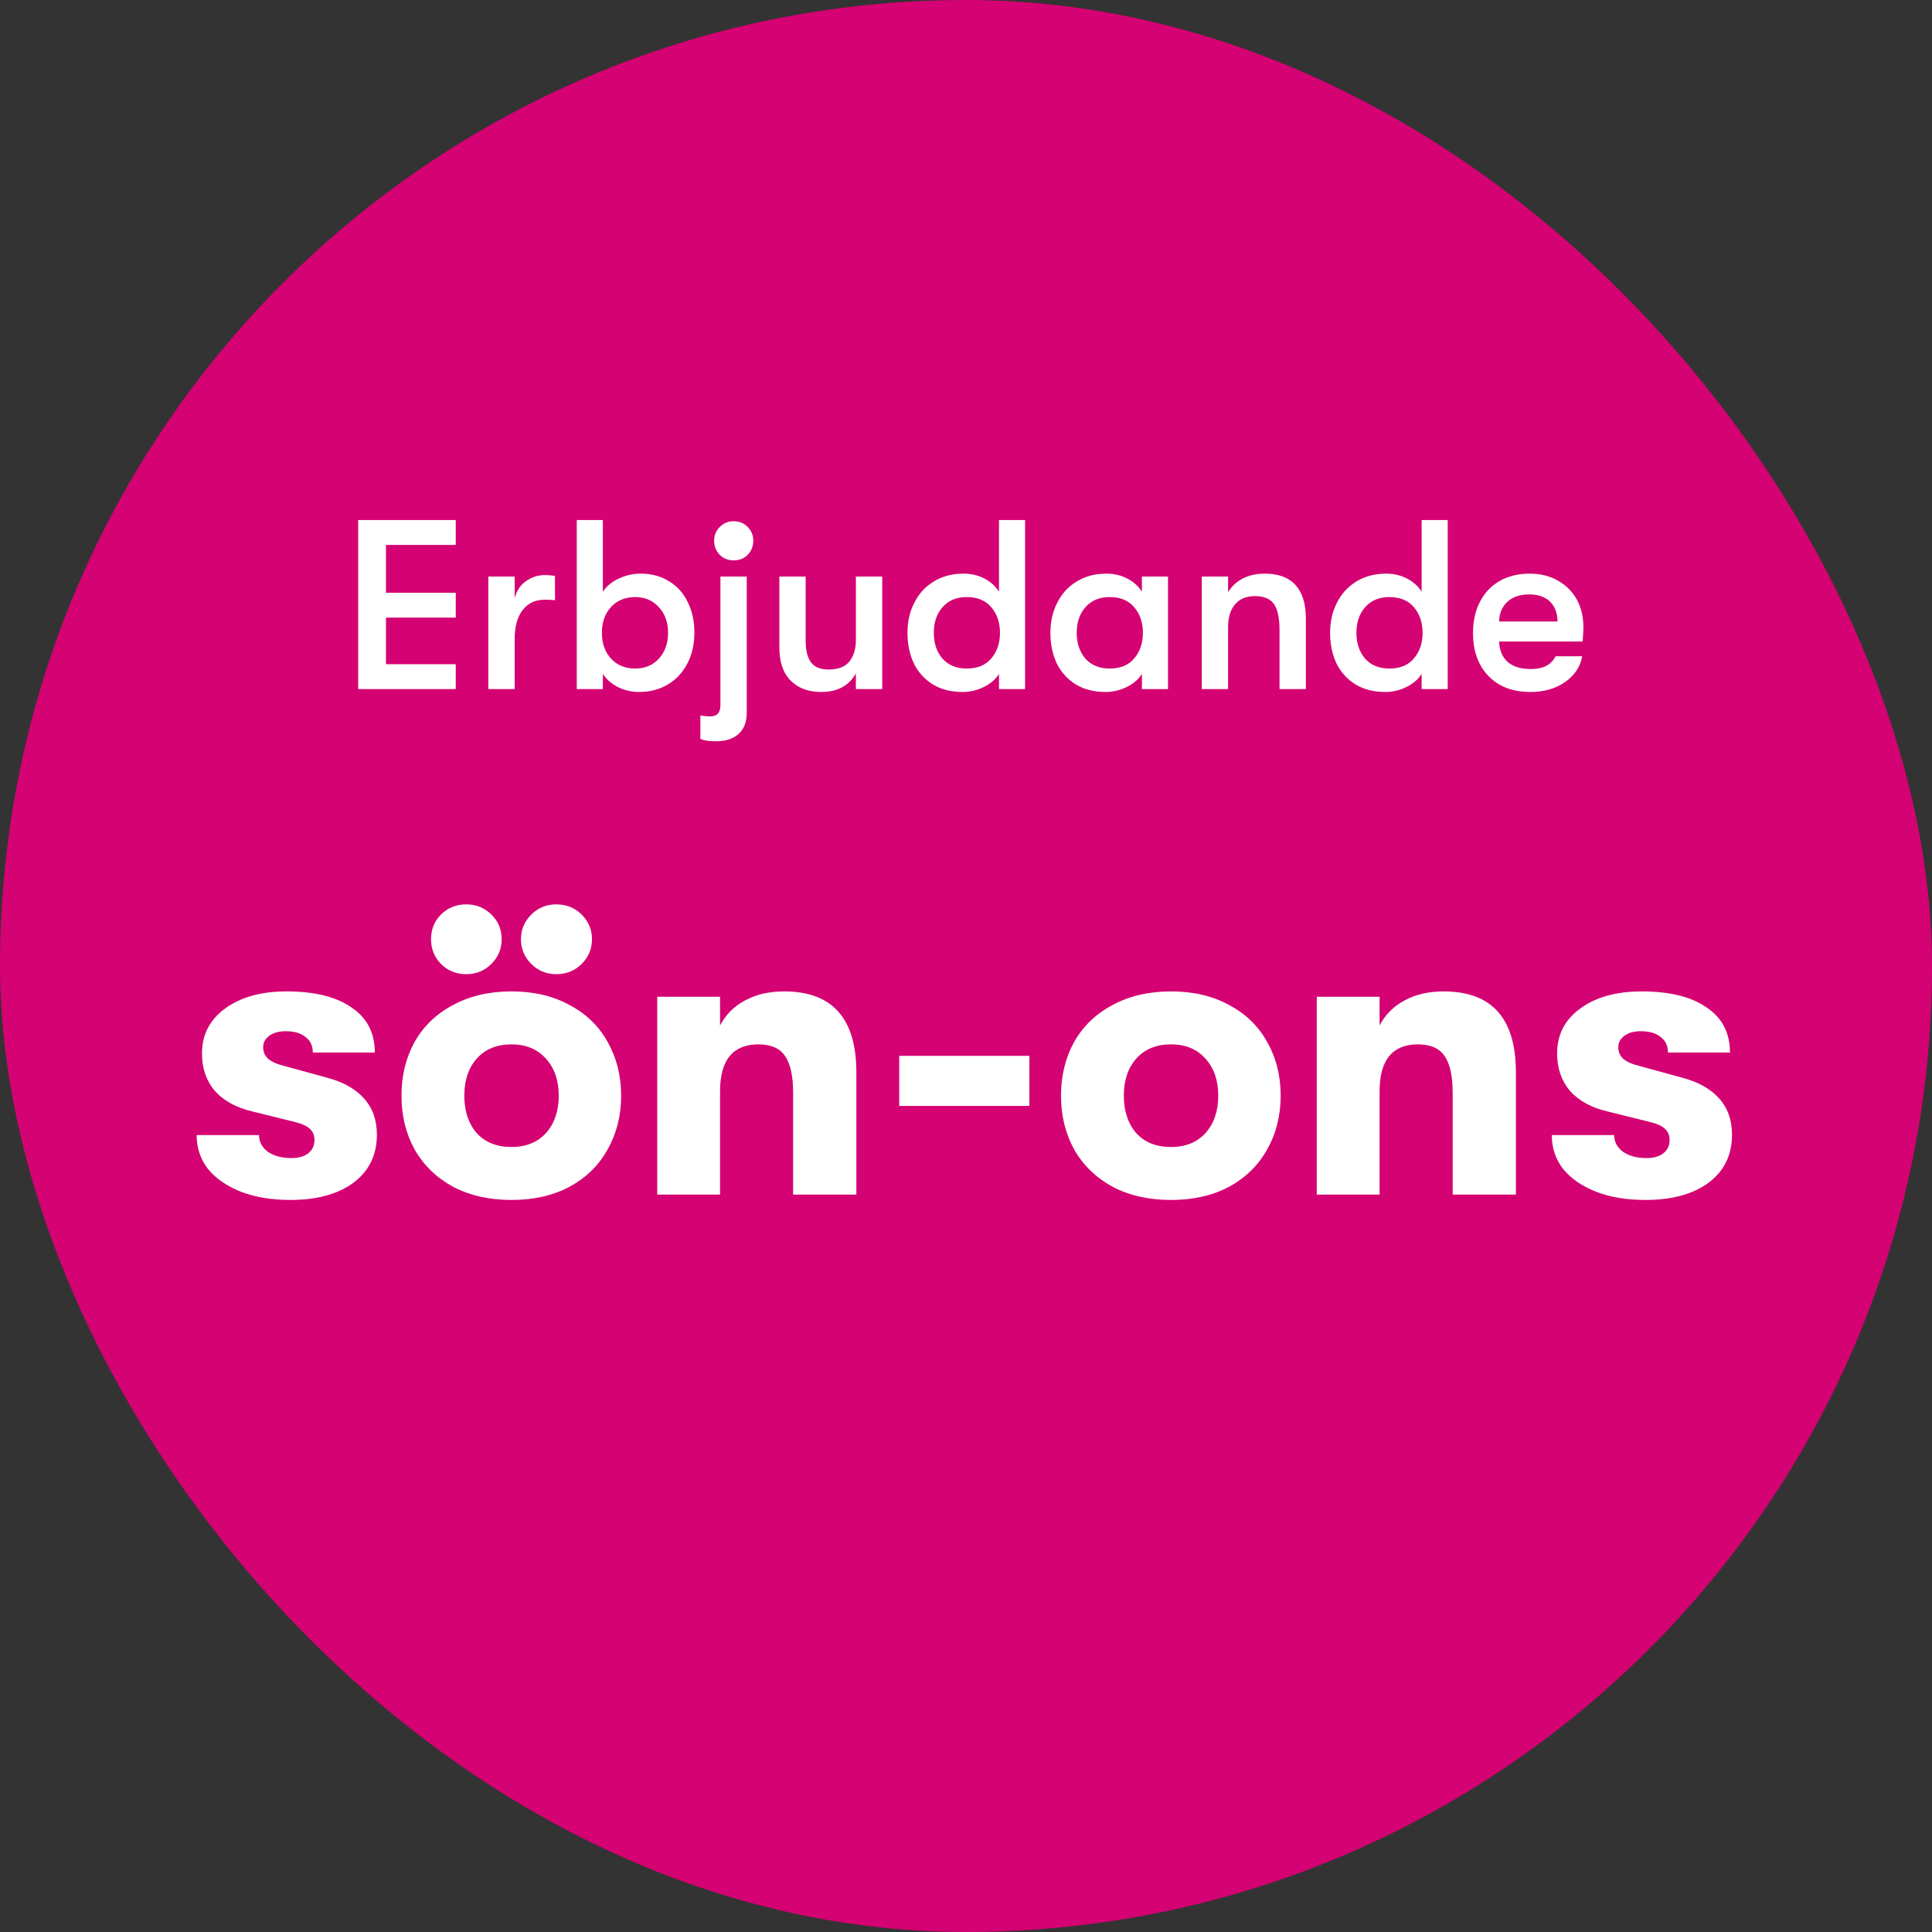 <svg width="120" height="120" viewBox="0 0 120 120" fill="none" xmlns="http://www.w3.org/2000/svg">
<rect x="0" y="0" width="120" height="120" fill="#333333" stroke="none"/>
<rect width="120" height="120" rx="60" fill="#D40272"/>
<path d="M22.248 32.3H28.308V33.845H23.973V36.815H28.308V38.36H23.973V41.255H28.308V42.8H22.248V32.3ZM30.332 35.81H31.967V37.16C32.087 36.69 32.322 36.335 32.672 36.095C33.022 35.845 33.407 35.72 33.827 35.72C34.097 35.72 34.312 35.74 34.472 35.78V37.28C34.302 37.26 34.087 37.25 33.827 37.25C33.247 37.25 32.792 37.465 32.462 37.895C32.132 38.315 31.967 38.92 31.967 39.71V42.8H30.332V35.81ZM39.8 35.63C40.46 35.63 41.04 35.785 41.54 36.095C42.05 36.395 42.44 36.825 42.71 37.385C42.99 37.935 43.13 38.575 43.13 39.305C43.13 40.015 42.985 40.65 42.695 41.21C42.405 41.77 42 42.205 41.48 42.515C40.96 42.825 40.365 42.98 39.695 42.98C39.235 42.98 38.8 42.88 38.39 42.68C37.98 42.47 37.665 42.195 37.445 41.855V42.8H35.825V32.3H37.445V36.755C37.665 36.415 37.99 36.145 38.42 35.945C38.85 35.735 39.31 35.63 39.8 35.63ZM39.455 41.525C40.055 41.525 40.545 41.32 40.925 40.91C41.305 40.49 41.495 39.955 41.495 39.305C41.495 38.655 41.305 38.125 40.925 37.715C40.545 37.295 40.055 37.085 39.455 37.085C38.835 37.085 38.335 37.29 37.955 37.7C37.575 38.11 37.385 38.645 37.385 39.305C37.385 39.965 37.575 40.5 37.955 40.91C38.335 41.32 38.835 41.525 39.455 41.525ZM45.572 34.805C45.222 34.805 44.932 34.69 44.702 34.46C44.472 34.22 44.357 33.93 44.357 33.59C44.357 33.25 44.472 32.965 44.702 32.735C44.932 32.495 45.222 32.375 45.572 32.375C45.922 32.375 46.212 32.495 46.442 32.735C46.672 32.965 46.787 33.25 46.787 33.59C46.787 33.93 46.672 34.22 46.442 34.46C46.212 34.69 45.922 34.805 45.572 34.805ZM44.462 46.04C44.012 46.04 43.692 45.99 43.502 45.89V44.435C43.692 44.475 43.897 44.495 44.117 44.495C44.337 44.495 44.497 44.435 44.597 44.315C44.697 44.205 44.747 44.025 44.747 43.775V35.81H46.382V44.255C46.382 44.835 46.217 45.275 45.887 45.575C45.557 45.885 45.082 46.04 44.462 46.04ZM51.002 42.98C50.212 42.98 49.581 42.745 49.111 42.275C48.642 41.805 48.407 41.115 48.407 40.205V35.81H50.041V39.8C50.041 40.39 50.151 40.835 50.371 41.135C50.592 41.435 50.956 41.585 51.467 41.585C52.056 41.585 52.486 41.42 52.757 41.09C53.026 40.75 53.161 40.305 53.161 39.755V35.81H54.797V42.8H53.161V41.825C52.731 42.595 52.011 42.98 51.002 42.98ZM63.67 32.3V42.8H62.05V41.855C61.84 42.195 61.52 42.47 61.09 42.68C60.67 42.88 60.24 42.98 59.8 42.98C59.07 42.98 58.445 42.82 57.925 42.5C57.415 42.18 57.025 41.745 56.755 41.195C56.495 40.635 56.365 40.005 56.365 39.305C56.365 38.615 56.505 37.995 56.785 37.445C57.065 36.885 57.465 36.445 57.985 36.125C58.515 35.795 59.135 35.63 59.845 35.63C60.315 35.63 60.745 35.73 61.135 35.93C61.525 36.13 61.83 36.405 62.05 36.755V32.3H63.67ZM60.04 41.525C60.71 41.525 61.22 41.315 61.57 40.895C61.93 40.475 62.11 39.945 62.11 39.305C62.11 38.665 61.93 38.135 61.57 37.715C61.22 37.295 60.71 37.085 60.04 37.085C59.41 37.085 58.91 37.295 58.54 37.715C58.18 38.125 58 38.655 58 39.305C58 39.955 58.18 40.49 58.54 40.91C58.91 41.32 59.41 41.525 60.04 41.525ZM68.677 42.98C67.947 42.98 67.322 42.82 66.802 42.5C66.292 42.18 65.902 41.745 65.632 41.195C65.372 40.635 65.242 40.005 65.242 39.305C65.242 38.615 65.382 37.995 65.662 37.445C65.942 36.885 66.342 36.445 66.862 36.125C67.392 35.795 68.012 35.63 68.722 35.63C69.192 35.63 69.622 35.73 70.012 35.93C70.402 36.13 70.707 36.405 70.927 36.755V35.81H72.547V42.8H70.927V41.855C70.717 42.195 70.397 42.47 69.967 42.68C69.547 42.88 69.117 42.98 68.677 42.98ZM68.917 41.525C69.587 41.525 70.097 41.315 70.447 40.895C70.807 40.475 70.987 39.945 70.987 39.305C70.987 38.665 70.807 38.135 70.447 37.715C70.097 37.295 69.587 37.085 68.917 37.085C68.287 37.085 67.787 37.295 67.417 37.715C67.057 38.125 66.877 38.655 66.877 39.305C66.877 39.955 67.057 40.49 67.417 40.91C67.787 41.32 68.287 41.525 68.917 41.525ZM74.644 35.81H76.279V36.785C76.499 36.415 76.804 36.13 77.194 35.93C77.584 35.73 78.039 35.63 78.559 35.63C79.399 35.63 80.034 35.865 80.464 36.335C80.894 36.805 81.109 37.495 81.109 38.405V42.8H79.474V39.155C79.474 38.395 79.359 37.85 79.129 37.52C78.899 37.19 78.504 37.025 77.944 37.025C77.414 37.025 77.004 37.195 76.714 37.535C76.424 37.865 76.279 38.34 76.279 38.96V42.8H74.644V35.81ZM89.92 32.3V42.8H88.3V41.855C88.09 42.195 87.77 42.47 87.34 42.68C86.92 42.88 86.49 42.98 86.05 42.98C85.32 42.98 84.695 42.82 84.175 42.5C83.665 42.18 83.275 41.745 83.005 41.195C82.745 40.635 82.615 40.005 82.615 39.305C82.615 38.615 82.755 37.995 83.035 37.445C83.315 36.885 83.715 36.445 84.235 36.125C84.765 35.795 85.385 35.63 86.095 35.63C86.565 35.63 86.995 35.73 87.385 35.93C87.775 36.13 88.08 36.405 88.3 36.755V32.3H89.92ZM86.29 41.525C86.96 41.525 87.47 41.315 87.82 40.895C88.18 40.475 88.36 39.945 88.36 39.305C88.36 38.665 88.18 38.135 87.82 37.715C87.47 37.295 86.96 37.085 86.29 37.085C85.66 37.085 85.16 37.295 84.79 37.715C84.43 38.125 84.25 38.655 84.25 39.305C84.25 39.955 84.43 40.49 84.79 40.91C85.16 41.32 85.66 41.525 86.29 41.525ZM98.347 38.945C98.347 39.155 98.332 39.455 98.302 39.845H93.112C93.132 40.395 93.312 40.82 93.652 41.12C93.992 41.41 94.462 41.555 95.062 41.555C95.462 41.555 95.787 41.49 96.037 41.36C96.287 41.23 96.482 41.03 96.622 40.76H98.272C98.162 41.41 97.807 41.945 97.207 42.365C96.617 42.775 95.902 42.98 95.062 42.98C93.962 42.98 93.092 42.65 92.452 41.99C91.812 41.33 91.492 40.435 91.492 39.305C91.492 38.565 91.637 37.92 91.927 37.37C92.217 36.81 92.627 36.38 93.157 36.08C93.687 35.78 94.302 35.63 95.002 35.63C95.662 35.63 96.242 35.77 96.742 36.05C97.252 36.33 97.647 36.72 97.927 37.22C98.207 37.72 98.347 38.295 98.347 38.945ZM96.742 38.6C96.732 38.06 96.572 37.645 96.262 37.355C95.962 37.065 95.532 36.92 94.972 36.92C94.402 36.92 93.952 37.075 93.622 37.385C93.292 37.695 93.122 38.1 93.112 38.6H96.742Z" fill="white"/>
<path d="M18.028 74.531C16.872 74.531 15.852 74.362 14.968 74.022C14.101 73.681 13.421 73.214 12.928 72.619C12.452 72.007 12.214 71.302 12.214 70.502H16.09C16.09 70.927 16.277 71.276 16.651 71.548C17.025 71.803 17.509 71.93 18.105 71.93C18.529 71.93 18.869 71.837 19.125 71.65C19.396 71.446 19.532 71.165 19.532 70.808C19.532 70.519 19.439 70.29 19.252 70.12C19.065 69.933 18.716 69.78 18.206 69.661L15.631 69.023C14.645 68.785 13.88 68.361 13.336 67.749C12.809 67.12 12.546 66.346 12.546 65.428C12.546 64.272 13.021 63.346 13.973 62.648C14.943 61.934 16.218 61.578 17.799 61.578C19.532 61.578 20.875 61.909 21.828 62.572C22.797 63.218 23.281 64.153 23.281 65.377H19.43C19.43 64.952 19.277 64.629 18.971 64.408C18.683 64.17 18.274 64.051 17.747 64.051C17.323 64.051 16.983 64.144 16.727 64.332C16.473 64.519 16.345 64.757 16.345 65.046C16.345 65.335 16.447 65.573 16.651 65.76C16.855 65.947 17.203 66.1 17.697 66.219L20.297 66.933C21.284 67.188 22.049 67.612 22.593 68.207C23.137 68.802 23.409 69.559 23.409 70.477C23.409 71.735 22.924 72.73 21.955 73.46C20.986 74.174 19.677 74.531 18.028 74.531ZM31.771 74.531C30.394 74.531 29.187 74.26 28.15 73.716C27.113 73.154 26.314 72.381 25.753 71.395C25.209 70.409 24.937 69.296 24.937 68.055C24.937 66.814 25.209 65.7 25.753 64.714C26.314 63.728 27.113 62.963 28.15 62.419C29.187 61.858 30.394 61.578 31.771 61.578C33.148 61.578 34.347 61.858 35.367 62.419C36.404 62.963 37.194 63.728 37.738 64.714C38.299 65.7 38.58 66.814 38.58 68.055C38.58 69.296 38.299 70.409 37.738 71.395C37.194 72.381 36.404 73.154 35.367 73.716C34.347 74.26 33.148 74.531 31.771 74.531ZM31.771 71.242C32.672 71.242 33.386 70.953 33.913 70.375C34.44 69.78 34.704 69.007 34.704 68.055C34.704 67.103 34.44 66.338 33.913 65.76C33.386 65.165 32.672 64.867 31.771 64.867C30.853 64.867 30.131 65.165 29.604 65.76C29.094 66.338 28.839 67.103 28.839 68.055C28.839 69.007 29.094 69.78 29.604 70.375C30.131 70.953 30.853 71.242 31.771 71.242ZM28.966 60.507C28.337 60.507 27.81 60.294 27.385 59.869C26.977 59.444 26.773 58.934 26.773 58.339C26.773 57.727 26.977 57.217 27.385 56.809C27.81 56.384 28.337 56.172 28.966 56.172C29.578 56.172 30.097 56.384 30.522 56.809C30.947 57.217 31.159 57.727 31.159 58.339C31.159 58.934 30.947 59.444 30.522 59.869C30.097 60.294 29.578 60.507 28.966 60.507ZM34.551 60.507C33.939 60.507 33.42 60.294 32.995 59.869C32.57 59.444 32.358 58.934 32.358 58.339C32.358 57.744 32.57 57.234 32.995 56.809C33.42 56.384 33.939 56.172 34.551 56.172C35.18 56.172 35.707 56.384 36.132 56.809C36.557 57.234 36.769 57.744 36.769 58.339C36.769 58.934 36.557 59.444 36.132 59.869C35.707 60.294 35.18 60.507 34.551 60.507ZM40.823 61.909H44.724V63.694C45.081 63.014 45.6 62.495 46.28 62.139C46.96 61.764 47.767 61.578 48.702 61.578C51.694 61.578 53.19 63.252 53.19 66.601V74.2H49.263V67.876C49.263 66.822 49.093 66.057 48.753 65.581C48.43 65.105 47.878 64.867 47.096 64.867C46.314 64.867 45.719 65.114 45.311 65.606C44.92 66.1 44.724 66.822 44.724 67.774V74.2H40.823V61.909ZM55.853 65.581H63.937V68.692H55.853V65.581ZM72.736 74.531C71.359 74.531 70.152 74.26 69.115 73.716C68.078 73.154 67.279 72.381 66.718 71.395C66.174 70.409 65.902 69.296 65.902 68.055C65.902 66.814 66.174 65.7 66.718 64.714C67.279 63.728 68.078 62.963 69.115 62.419C70.152 61.858 71.359 61.578 72.736 61.578C74.113 61.578 75.311 61.858 76.331 62.419C77.368 62.963 78.159 63.728 78.703 64.714C79.264 65.7 79.544 66.814 79.544 68.055C79.544 69.296 79.264 70.409 78.703 71.395C78.159 72.381 77.368 73.154 76.331 73.716C75.311 74.26 74.113 74.531 72.736 74.531ZM72.736 71.242C73.637 71.242 74.351 70.953 74.878 70.375C75.405 69.78 75.668 69.007 75.668 68.055C75.668 67.103 75.405 66.338 74.878 65.76C74.351 65.165 73.637 64.867 72.736 64.867C71.818 64.867 71.095 65.165 70.568 65.76C70.058 66.338 69.803 67.103 69.803 68.055C69.803 69.007 70.058 69.78 70.568 70.375C71.095 70.953 71.818 71.242 72.736 71.242ZM81.787 61.909H85.689V63.694C86.046 63.014 86.564 62.495 87.244 62.139C87.924 61.764 88.732 61.578 89.667 61.578C92.659 61.578 94.155 63.252 94.155 66.601V74.2H90.228V67.876C90.228 66.822 90.058 66.057 89.718 65.581C89.395 65.105 88.842 64.867 88.06 64.867C87.278 64.867 86.683 65.114 86.275 65.606C85.884 66.1 85.689 66.822 85.689 67.774V74.2H81.787V61.909ZM102.198 74.531C101.042 74.531 100.022 74.362 99.138 74.022C98.271 73.681 97.591 73.214 97.098 72.619C96.622 72.007 96.384 71.302 96.384 70.502H100.26C100.26 70.927 100.447 71.276 100.821 71.548C101.195 71.803 101.679 71.93 102.274 71.93C102.699 71.93 103.039 71.837 103.294 71.65C103.566 71.446 103.702 71.165 103.702 70.808C103.702 70.519 103.609 70.29 103.422 70.12C103.235 69.933 102.886 69.78 102.376 69.661L99.801 69.023C98.815 68.785 98.05 68.361 97.506 67.749C96.979 67.12 96.715 66.346 96.715 65.428C96.715 64.272 97.191 63.346 98.143 62.648C99.112 61.934 100.387 61.578 101.968 61.578C103.702 61.578 105.045 61.909 105.997 62.572C106.966 63.218 107.451 64.153 107.451 65.377H103.6C103.6 64.952 103.447 64.629 103.141 64.408C102.852 64.17 102.444 64.051 101.917 64.051C101.492 64.051 101.152 64.144 100.897 64.332C100.642 64.519 100.515 64.757 100.515 65.046C100.515 65.335 100.617 65.573 100.821 65.76C101.025 65.947 101.373 66.1 101.866 66.219L104.467 66.933C105.453 67.188 106.218 67.612 106.762 68.207C107.306 68.802 107.578 69.559 107.578 70.477C107.578 71.735 107.094 72.73 106.125 73.46C105.156 74.174 103.847 74.531 102.198 74.531Z" fill="white"/>
</svg>
